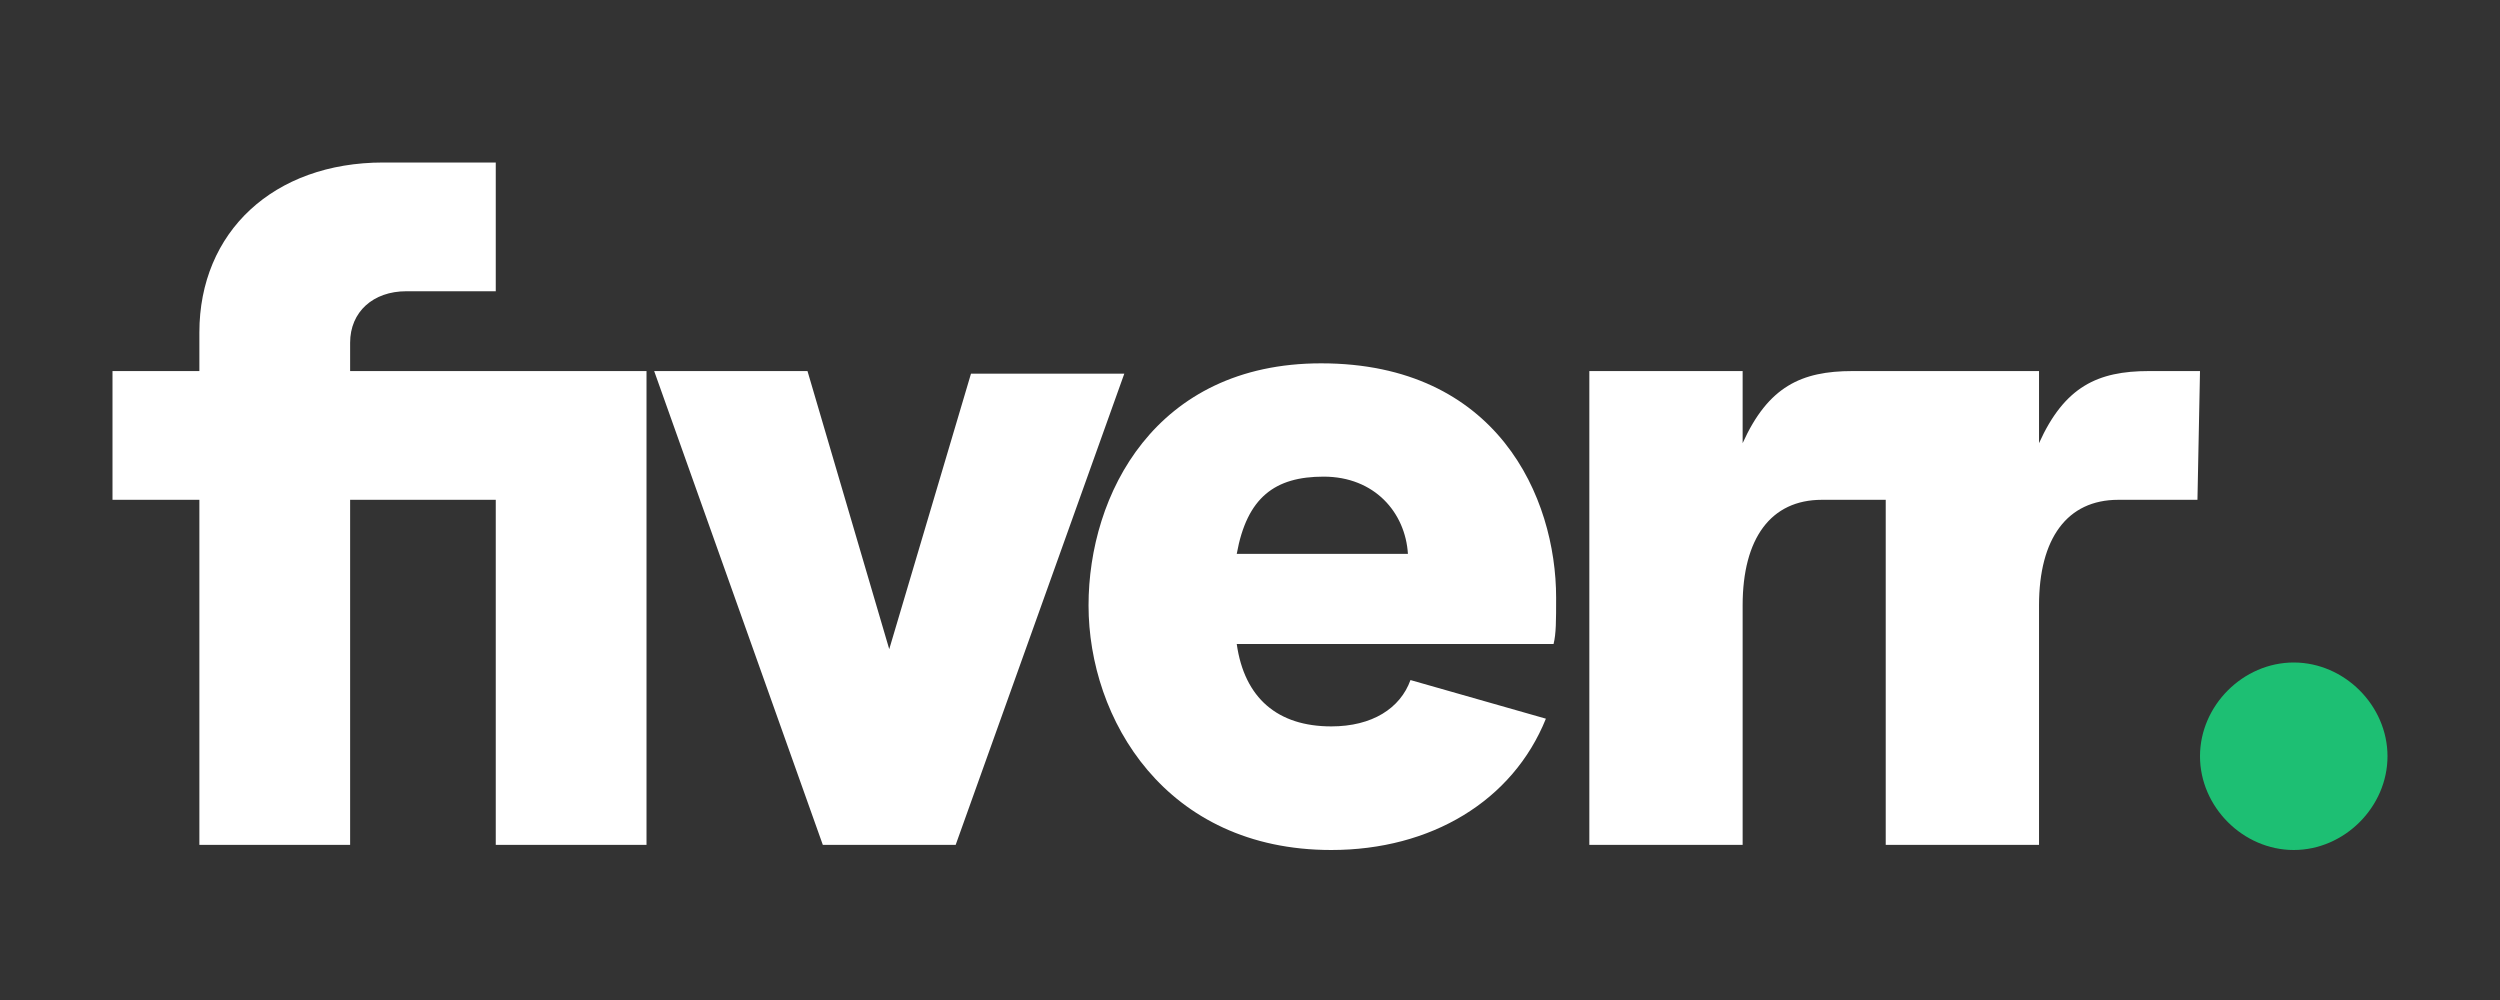 <svg xmlns="http://www.w3.org/2000/svg" width="200" height="80" viewBox="0 0 200 80" fill="none"><rect x="0" y="0" width="200" height="80" fill="#333333" stroke="none"/><path d="M175.796 39.985H169.459C165.371 39.985 163.122 43.075 163.122 48.431V67.588H150.858V39.985H145.748C141.66 39.985 139.411 43.075 139.411 48.431V67.588H127.147V29.685H139.411V35.453C141.455 30.921 144.113 29.685 148.201 29.685H163.122V35.453C165.166 30.921 167.824 29.685 171.912 29.685H176L175.796 39.985ZM124.285 51.521H98.939C99.552 55.846 102.209 58.112 106.502 58.112C109.772 58.112 112.021 56.67 112.838 54.404L123.672 57.494C121.015 64.086 114.474 68 106.502 68C93.215 68 87.083 57.494 87.083 48.431C87.083 39.573 92.398 29.067 105.684 29.067C119.788 29.067 124.49 39.779 124.49 47.813C124.49 49.667 124.49 50.697 124.285 51.521ZM112.634 44.311C112.43 41.015 109.977 38.131 105.889 38.131C102.005 38.131 99.756 39.779 98.939 44.311H112.634ZM65.825 67.588H76.454L89.945 29.891H77.68L71.139 51.933L64.599 29.685H52.334L65.825 67.588ZM15.95 67.588H28.01V39.985H39.661V67.588H51.721V29.685H28.01V27.419C28.01 24.948 29.849 23.3 32.507 23.3H39.661V13H30.667C21.878 13 15.95 18.562 15.95 26.596V29.685H9V39.985H15.95V67.588Z" fill="white"></path><path d="M183.5 68C187.554 68 191 64.554 191 60.5C191 56.446 187.554 53 183.5 53C179.446 53 176 56.446 176 60.5C176 64.554 179.446 68 183.5 68Z" fill="#1DBF73"></path></svg>